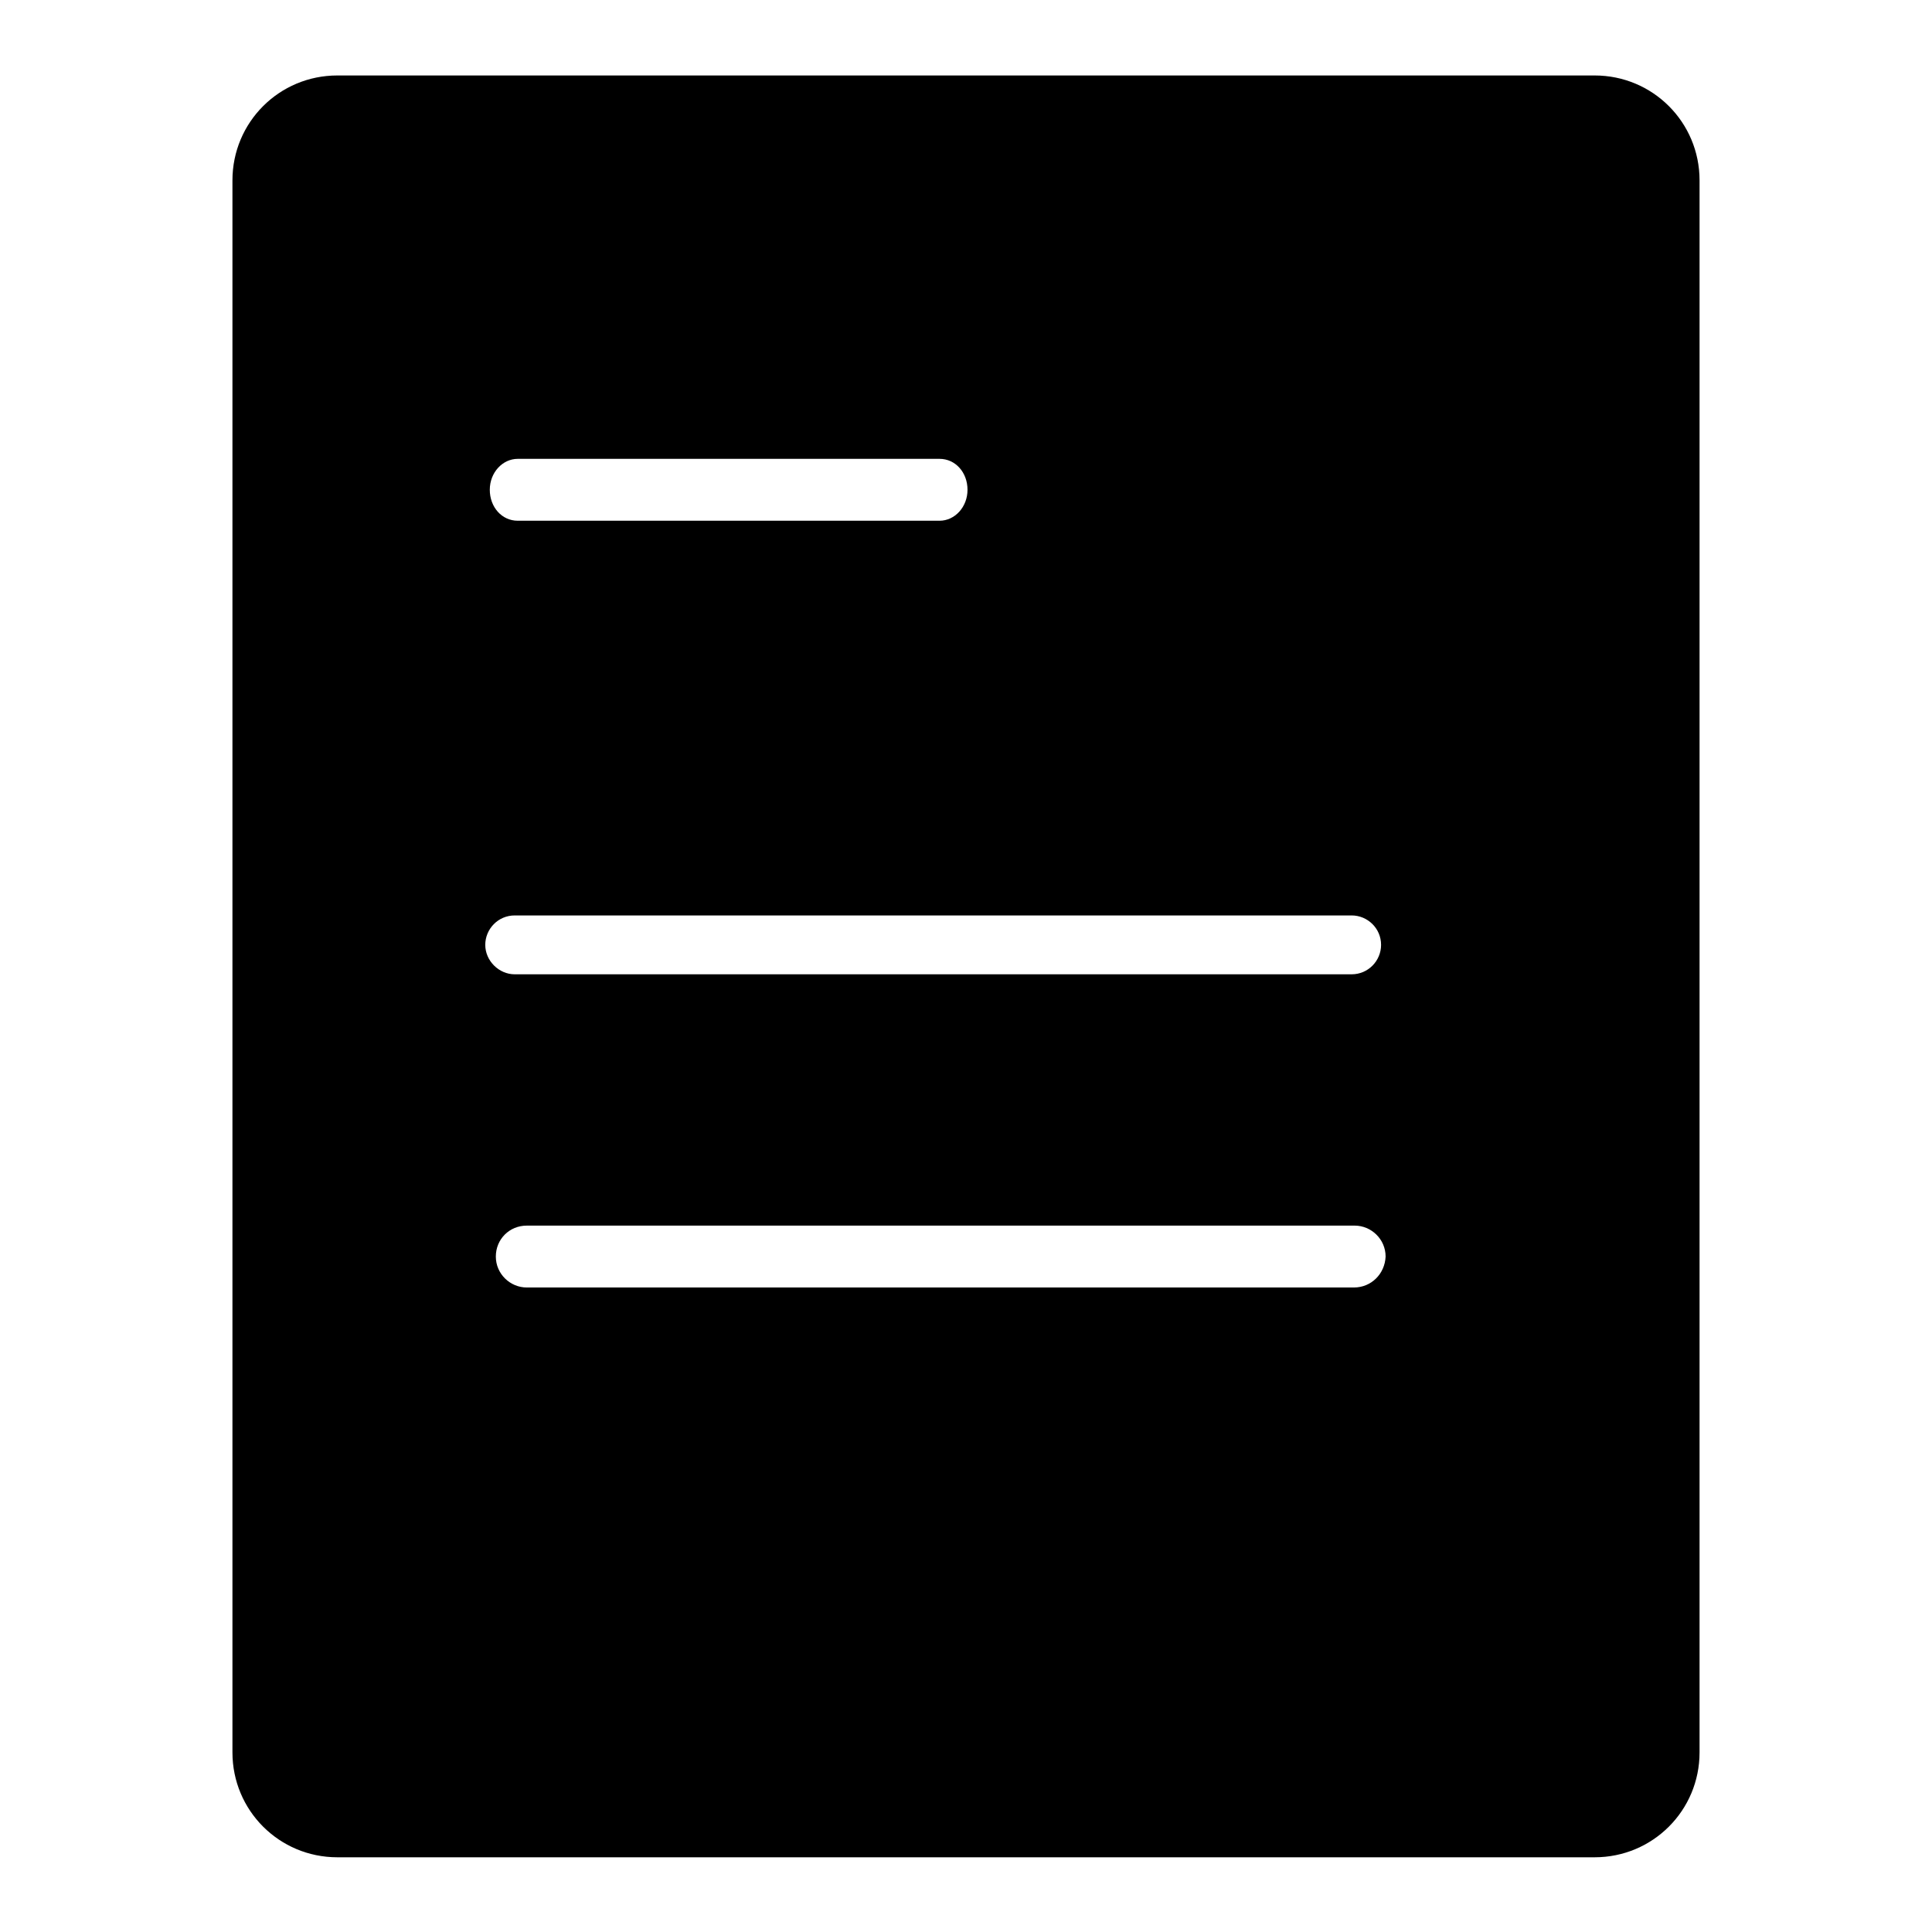 <?xml version="1.0" encoding="utf-8"?>
<!-- Svg Vector Icons : http://www.onlinewebfonts.com/icon -->
<!DOCTYPE svg PUBLIC "-//W3C//DTD SVG 1.1//EN" "http://www.w3.org/Graphics/SVG/1.1/DTD/svg11.dtd">
<svg version="1.1" xmlns="http://www.w3.org/2000/svg" xmlns:xlink="http://www.w3.org/1999/xlink" x="0px" y="0px" viewBox="0 0 256 256" enable-background="new 0 0 256 256" xml:space="preserve">
<g><g><path fill="#000000" d="M211.3,10H44.7c-7.7,0-13.9,6.2-13.9,13.9v208.3c0,7.7,6.2,13.9,13.9,13.9h166.6c7.7,0,13.9-6.2,13.9-13.9V23.9C225.2,16.2,219,10,211.3,10z M68.6,60.8h55.9c2.1,0,3.7,1.8,3.7,4.1s-1.7,4.1-3.7,4.1H68.6c-2.1,0-3.7-1.8-3.7-4.1C64.9,62.6,66.6,60.8,68.6,60.8z M64.3,125.2c0-2.1,1.7-3.9,3.9-3.9h110.9c2.1,0,3.9,1.7,3.9,3.9c0,2.1-1.7,3.9-3.9,3.9H68.2C66.1,129.1,64.3,127.3,64.3,125.2z M179.4,170.6H69.8c-2.2,0-4.1-1.8-4.1-4.1s1.8-4.1,4.1-4.1h109.7c2.2,0,4.1,1.8,4.1,4.1C183.5,168.8,181.7,170.6,179.4,170.6z"/></g></g>
</svg>